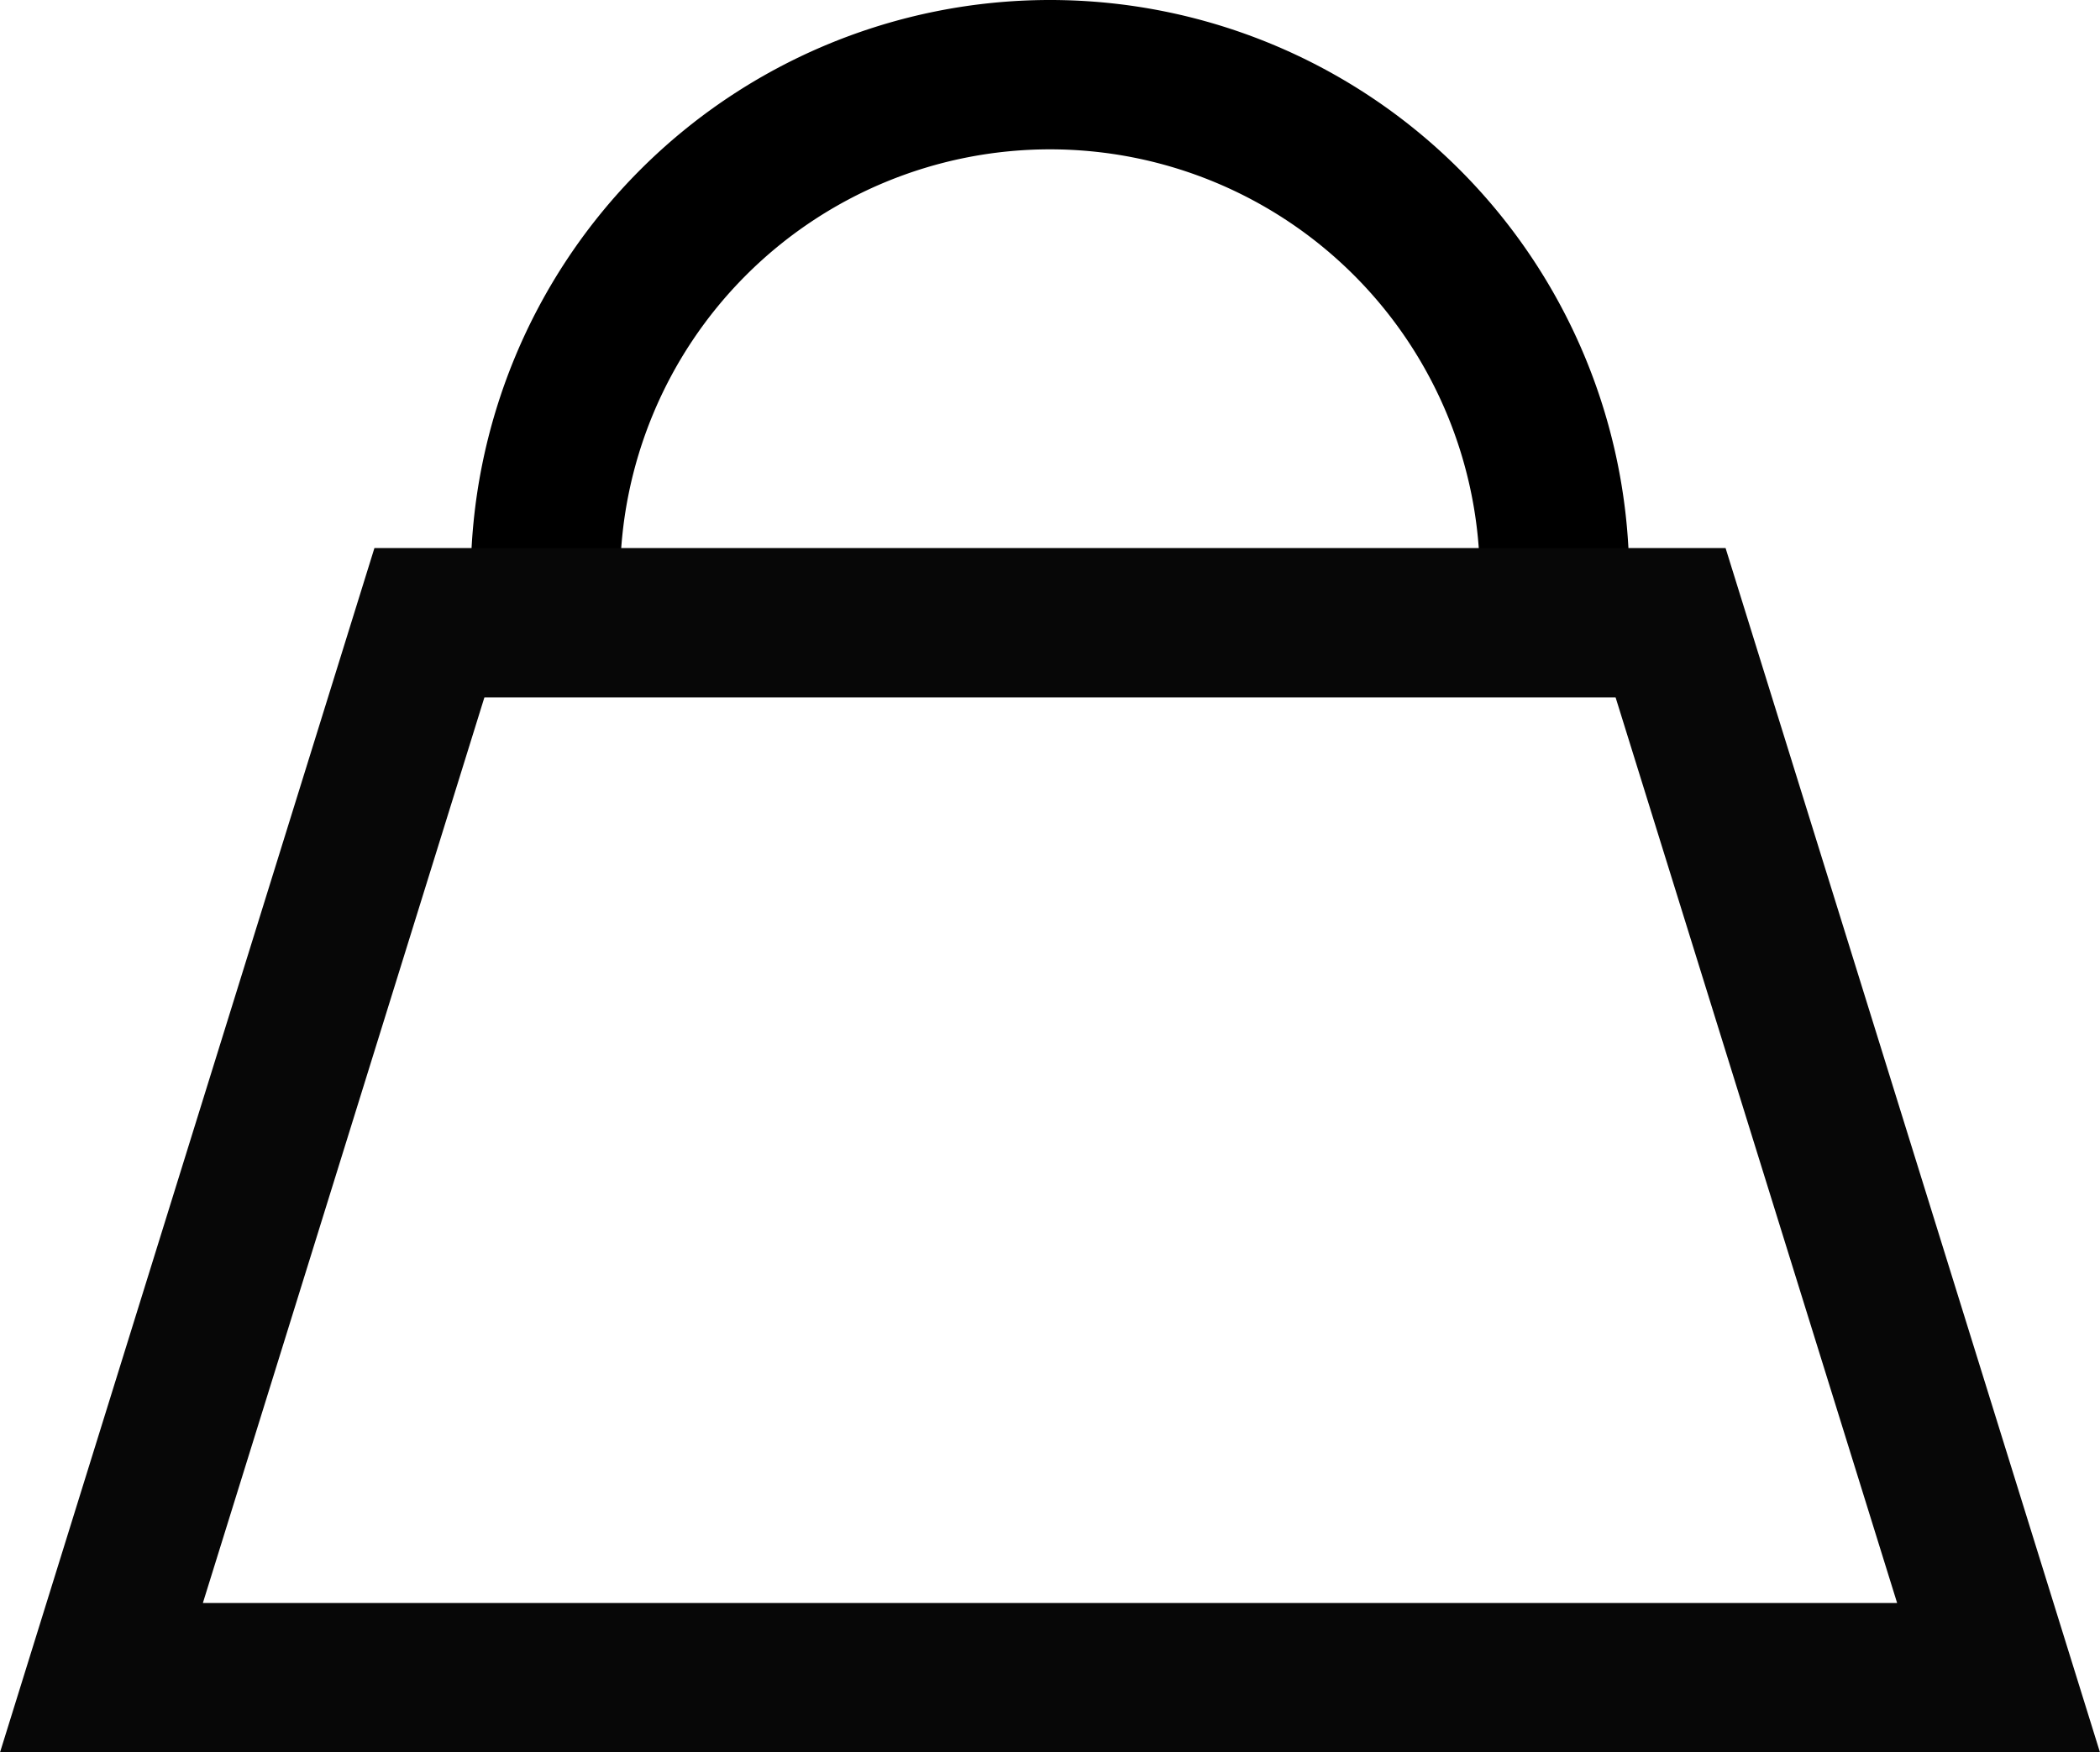 <svg xmlns="http://www.w3.org/2000/svg" viewBox="0 0 168.72 140.81"><defs><style>.cls-1,.cls-2{fill:none;stroke-miterlimit:10;stroke-width:12px;}.cls-1{stroke:#000;}.cls-2{stroke:#070707;}</style></defs><g id="Livello_2" data-name="Livello 2"><g id="Livello_1-2" data-name="Livello 1"><path class="cls-1" d="M43.82,46.54a40.54,40.54,0,0,1,81.08,0"/><polygon class="cls-2" points="34.5 50.04 134.22 50.04 160.57 134.81 8.15 134.81 34.5 50.04"/></g></g></svg>